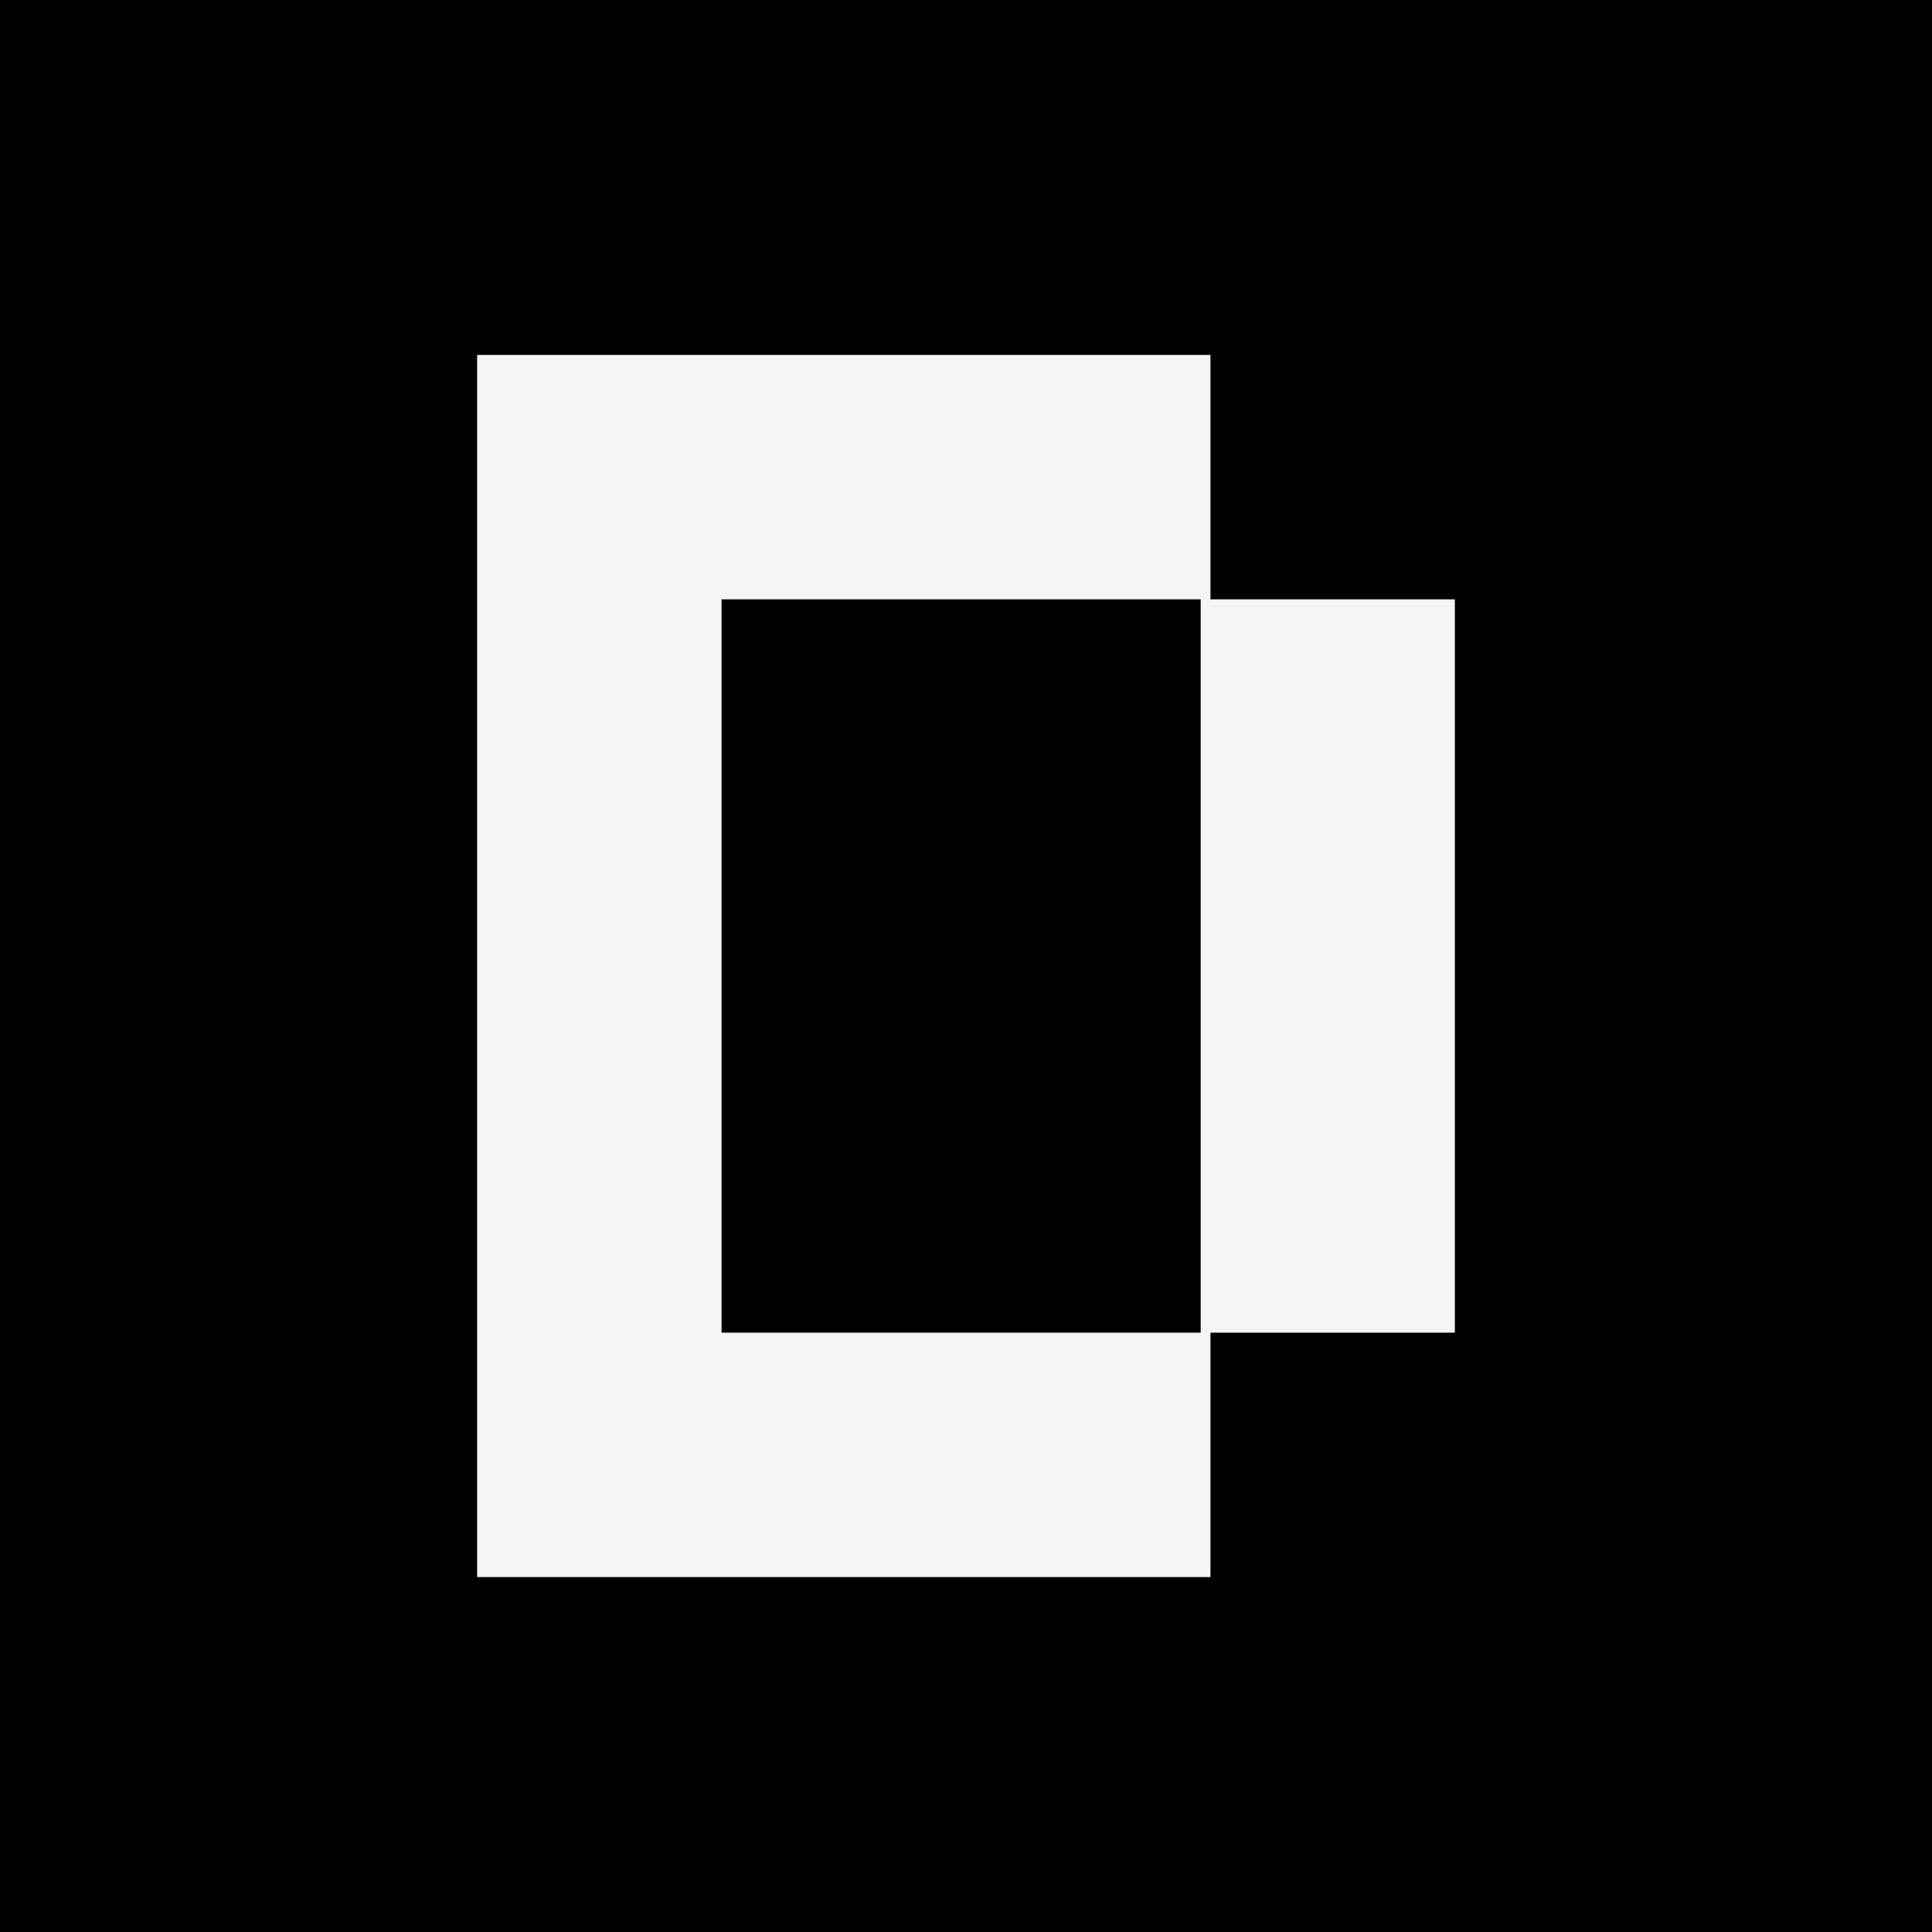 <svg width="32" height="32" viewBox="0 0 32 32" fill="none" xmlns="http://www.w3.org/2000/svg">
<rect width="32" height="32" fill="black"/>
<path d="M7.903 26.121V5.879H20.049V9.927H24.097V22.073H20.049V26.121H7.903ZM11.951 22.073H19.887V9.927H11.951V22.073Z" fill="#F5F5F5"/>
</svg>
